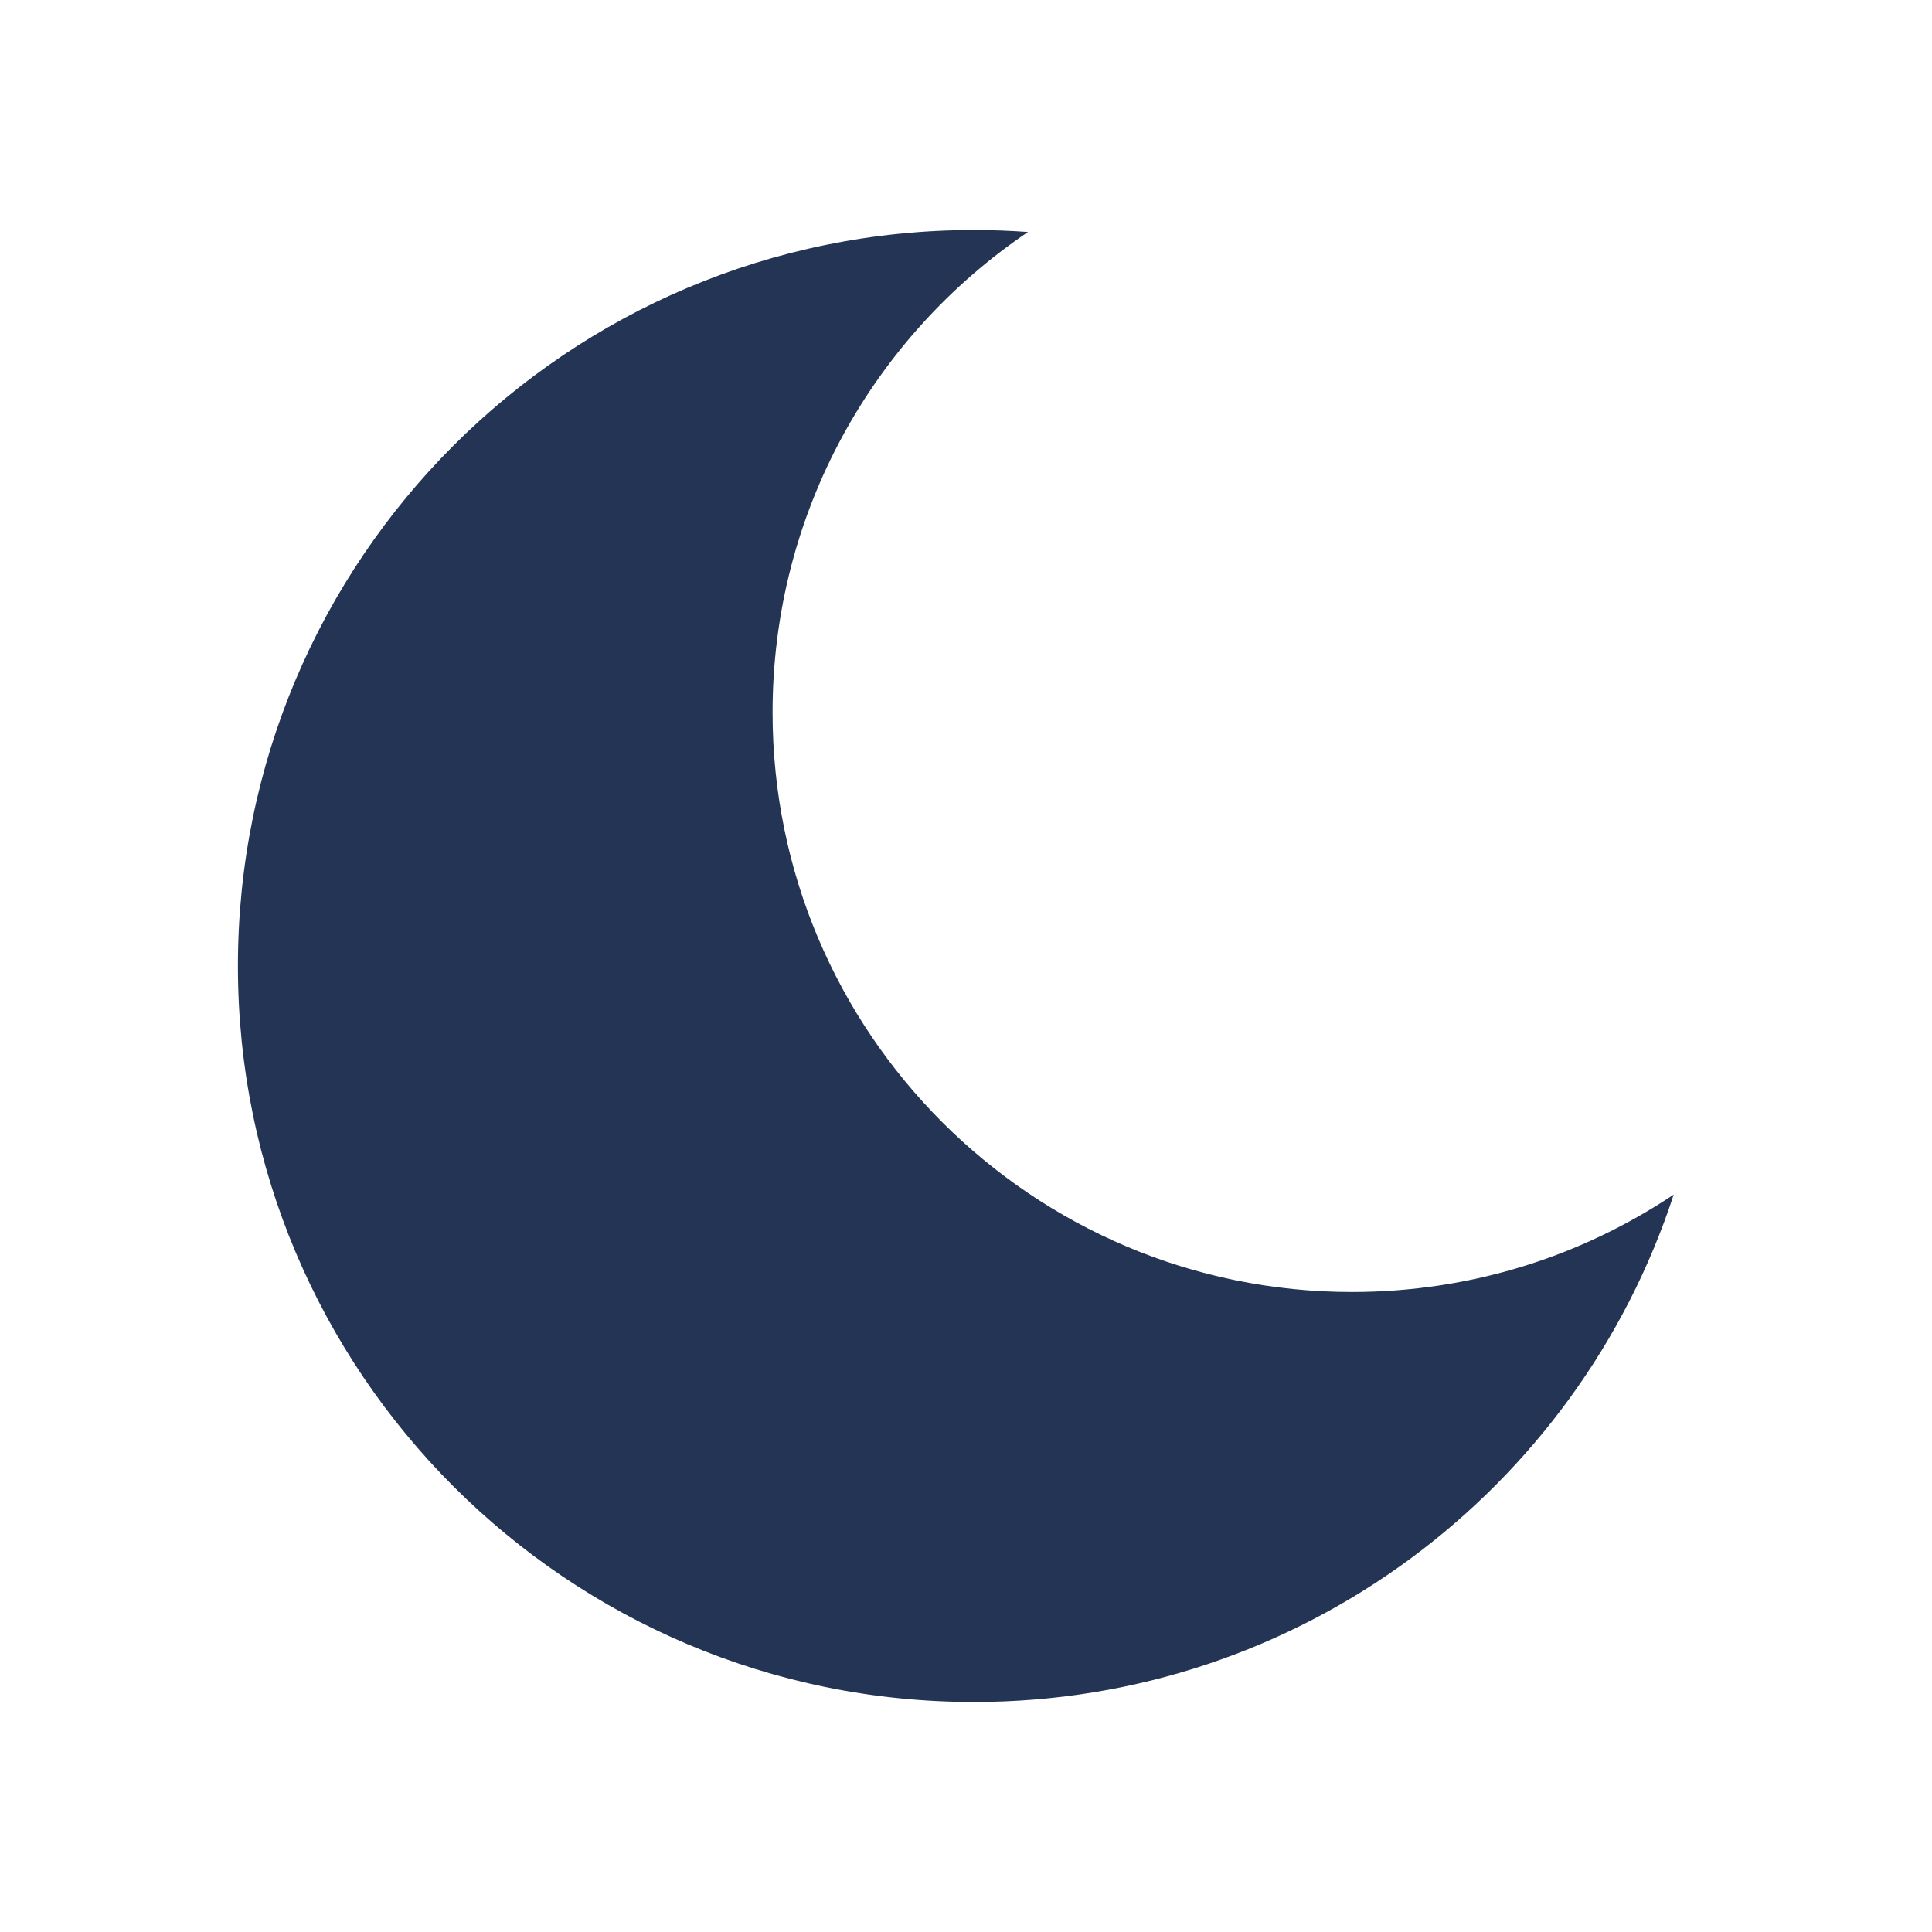 <svg width="42" height="42" viewBox="0 0 42 42" fill="none" xmlns="http://www.w3.org/2000/svg">
<path d="M29.393 28.087C22.435 28.087 16.795 22.446 16.795 15.488C16.795 11.14 18.997 7.307 22.348 5.043C21.959 5.015 21.567 5 21.172 5C12.335 5 5.172 12.163 5.172 21C5.172 29.837 12.335 37 21.172 37C28.274 37 34.295 32.373 36.385 25.969C34.385 27.306 31.98 28.087 29.393 28.087Z" fill="#233454"/>
</svg>

